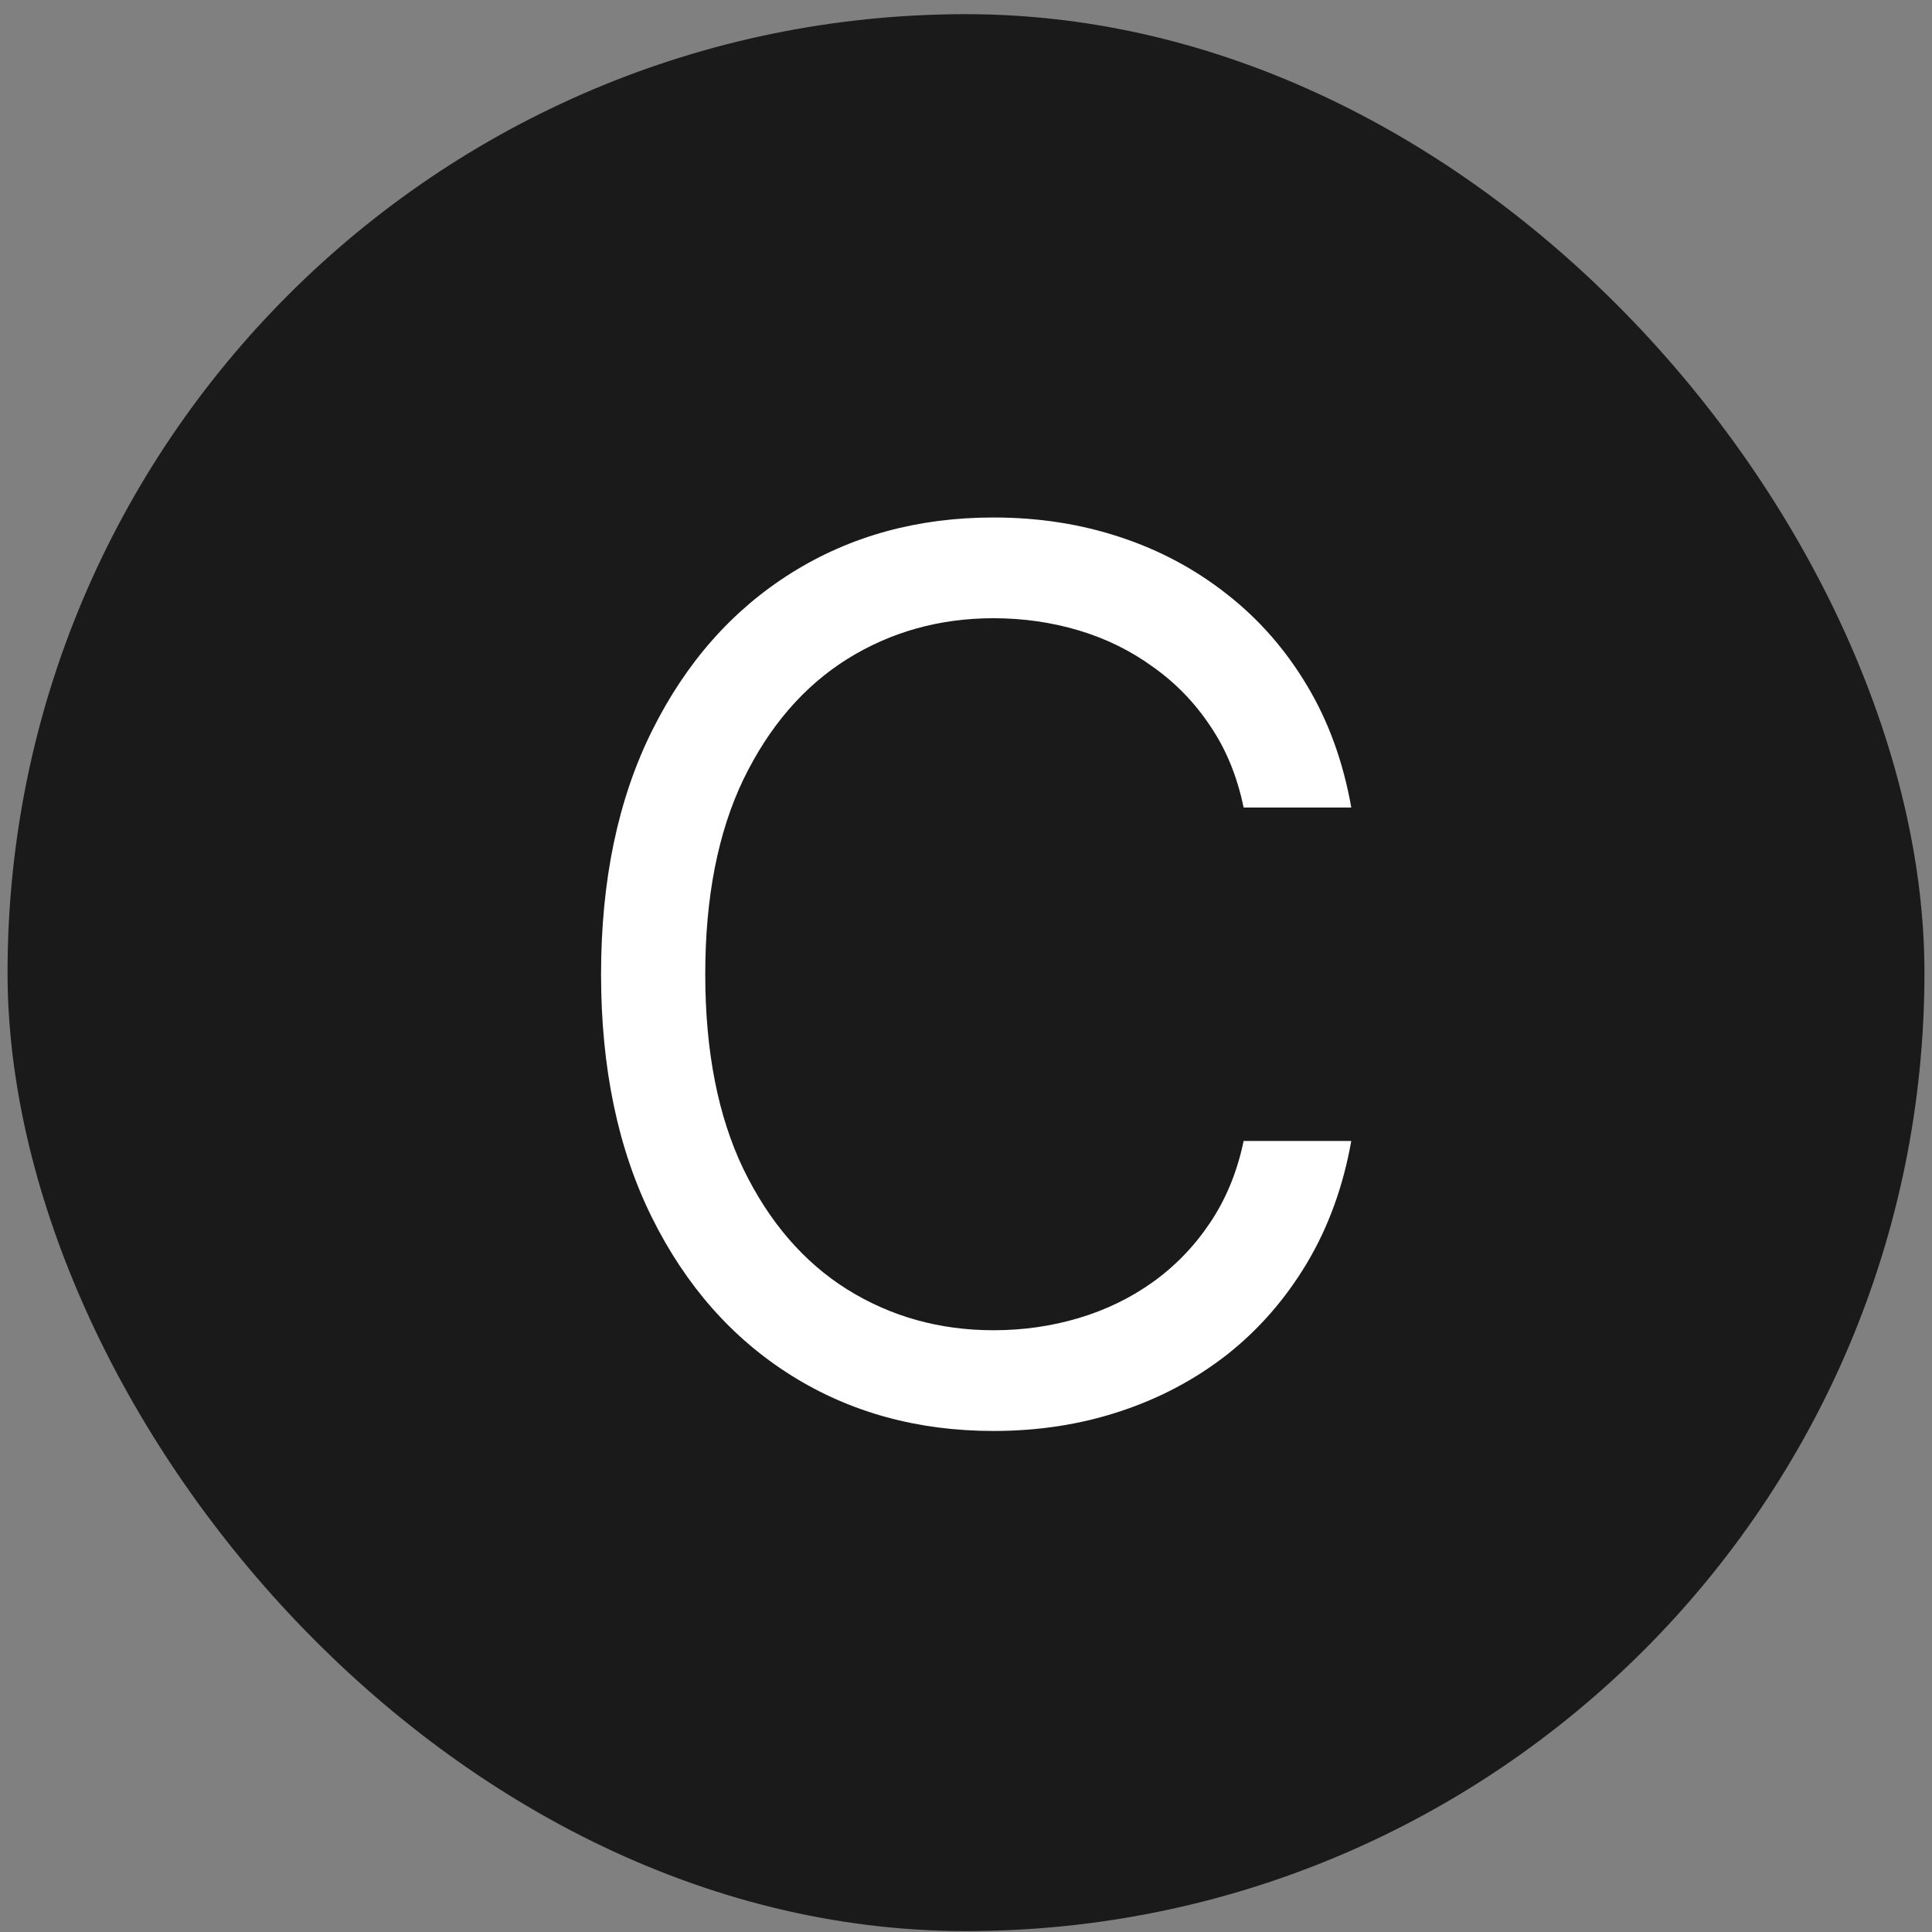 <svg width="128" height="128" viewBox="0 0 128 128" fill="none" xmlns="http://www.w3.org/2000/svg">
    <rect x="0" y="0" width="128" height="128" fill="#808080" stroke="none"/>
    <rect x="0.5" y="0.939" width="127" height="127" rx="63.5" fill="#1A1A1A"/>
    <path d="M89.526 53.5H82.393C81.971 51.448 81.233 49.646 80.178 48.092C79.142 46.539 77.877 45.235 76.381 44.18C74.904 43.106 73.265 42.301 71.462 41.764C69.66 41.227 67.78 40.959 65.824 40.959C62.258 40.959 59.026 41.86 56.131 43.663C53.255 45.465 50.963 48.121 49.256 51.63C47.569 55.14 46.725 59.445 46.725 64.546C46.725 69.646 47.569 73.951 49.256 77.461C50.963 80.97 53.255 83.626 56.131 85.428C59.026 87.231 62.258 88.132 65.824 88.132C67.78 88.132 69.66 87.864 71.462 87.327C73.265 86.79 74.904 85.994 76.381 84.939C77.877 83.865 79.142 82.552 80.178 80.999C81.233 79.426 81.971 77.624 82.393 75.591H89.526C88.989 78.602 88.011 81.296 86.592 83.674C85.173 86.052 83.409 88.075 81.3 89.743C79.19 91.392 76.822 92.648 74.195 93.511C71.587 94.374 68.797 94.805 65.824 94.805C60.8 94.805 56.332 93.578 52.42 91.124C48.508 88.669 45.431 85.179 43.187 80.653C40.943 76.128 39.822 70.758 39.822 64.546C39.822 58.332 40.943 52.963 43.187 48.438C45.431 43.912 48.508 40.422 52.42 37.967C56.332 35.513 60.8 34.285 65.824 34.285C68.797 34.285 71.587 34.717 74.195 35.58C76.822 36.443 79.19 37.709 81.3 39.377C83.409 41.026 85.173 43.039 86.592 45.417C88.011 47.776 88.989 50.47 89.526 53.5Z" fill="white"/>
</svg>
